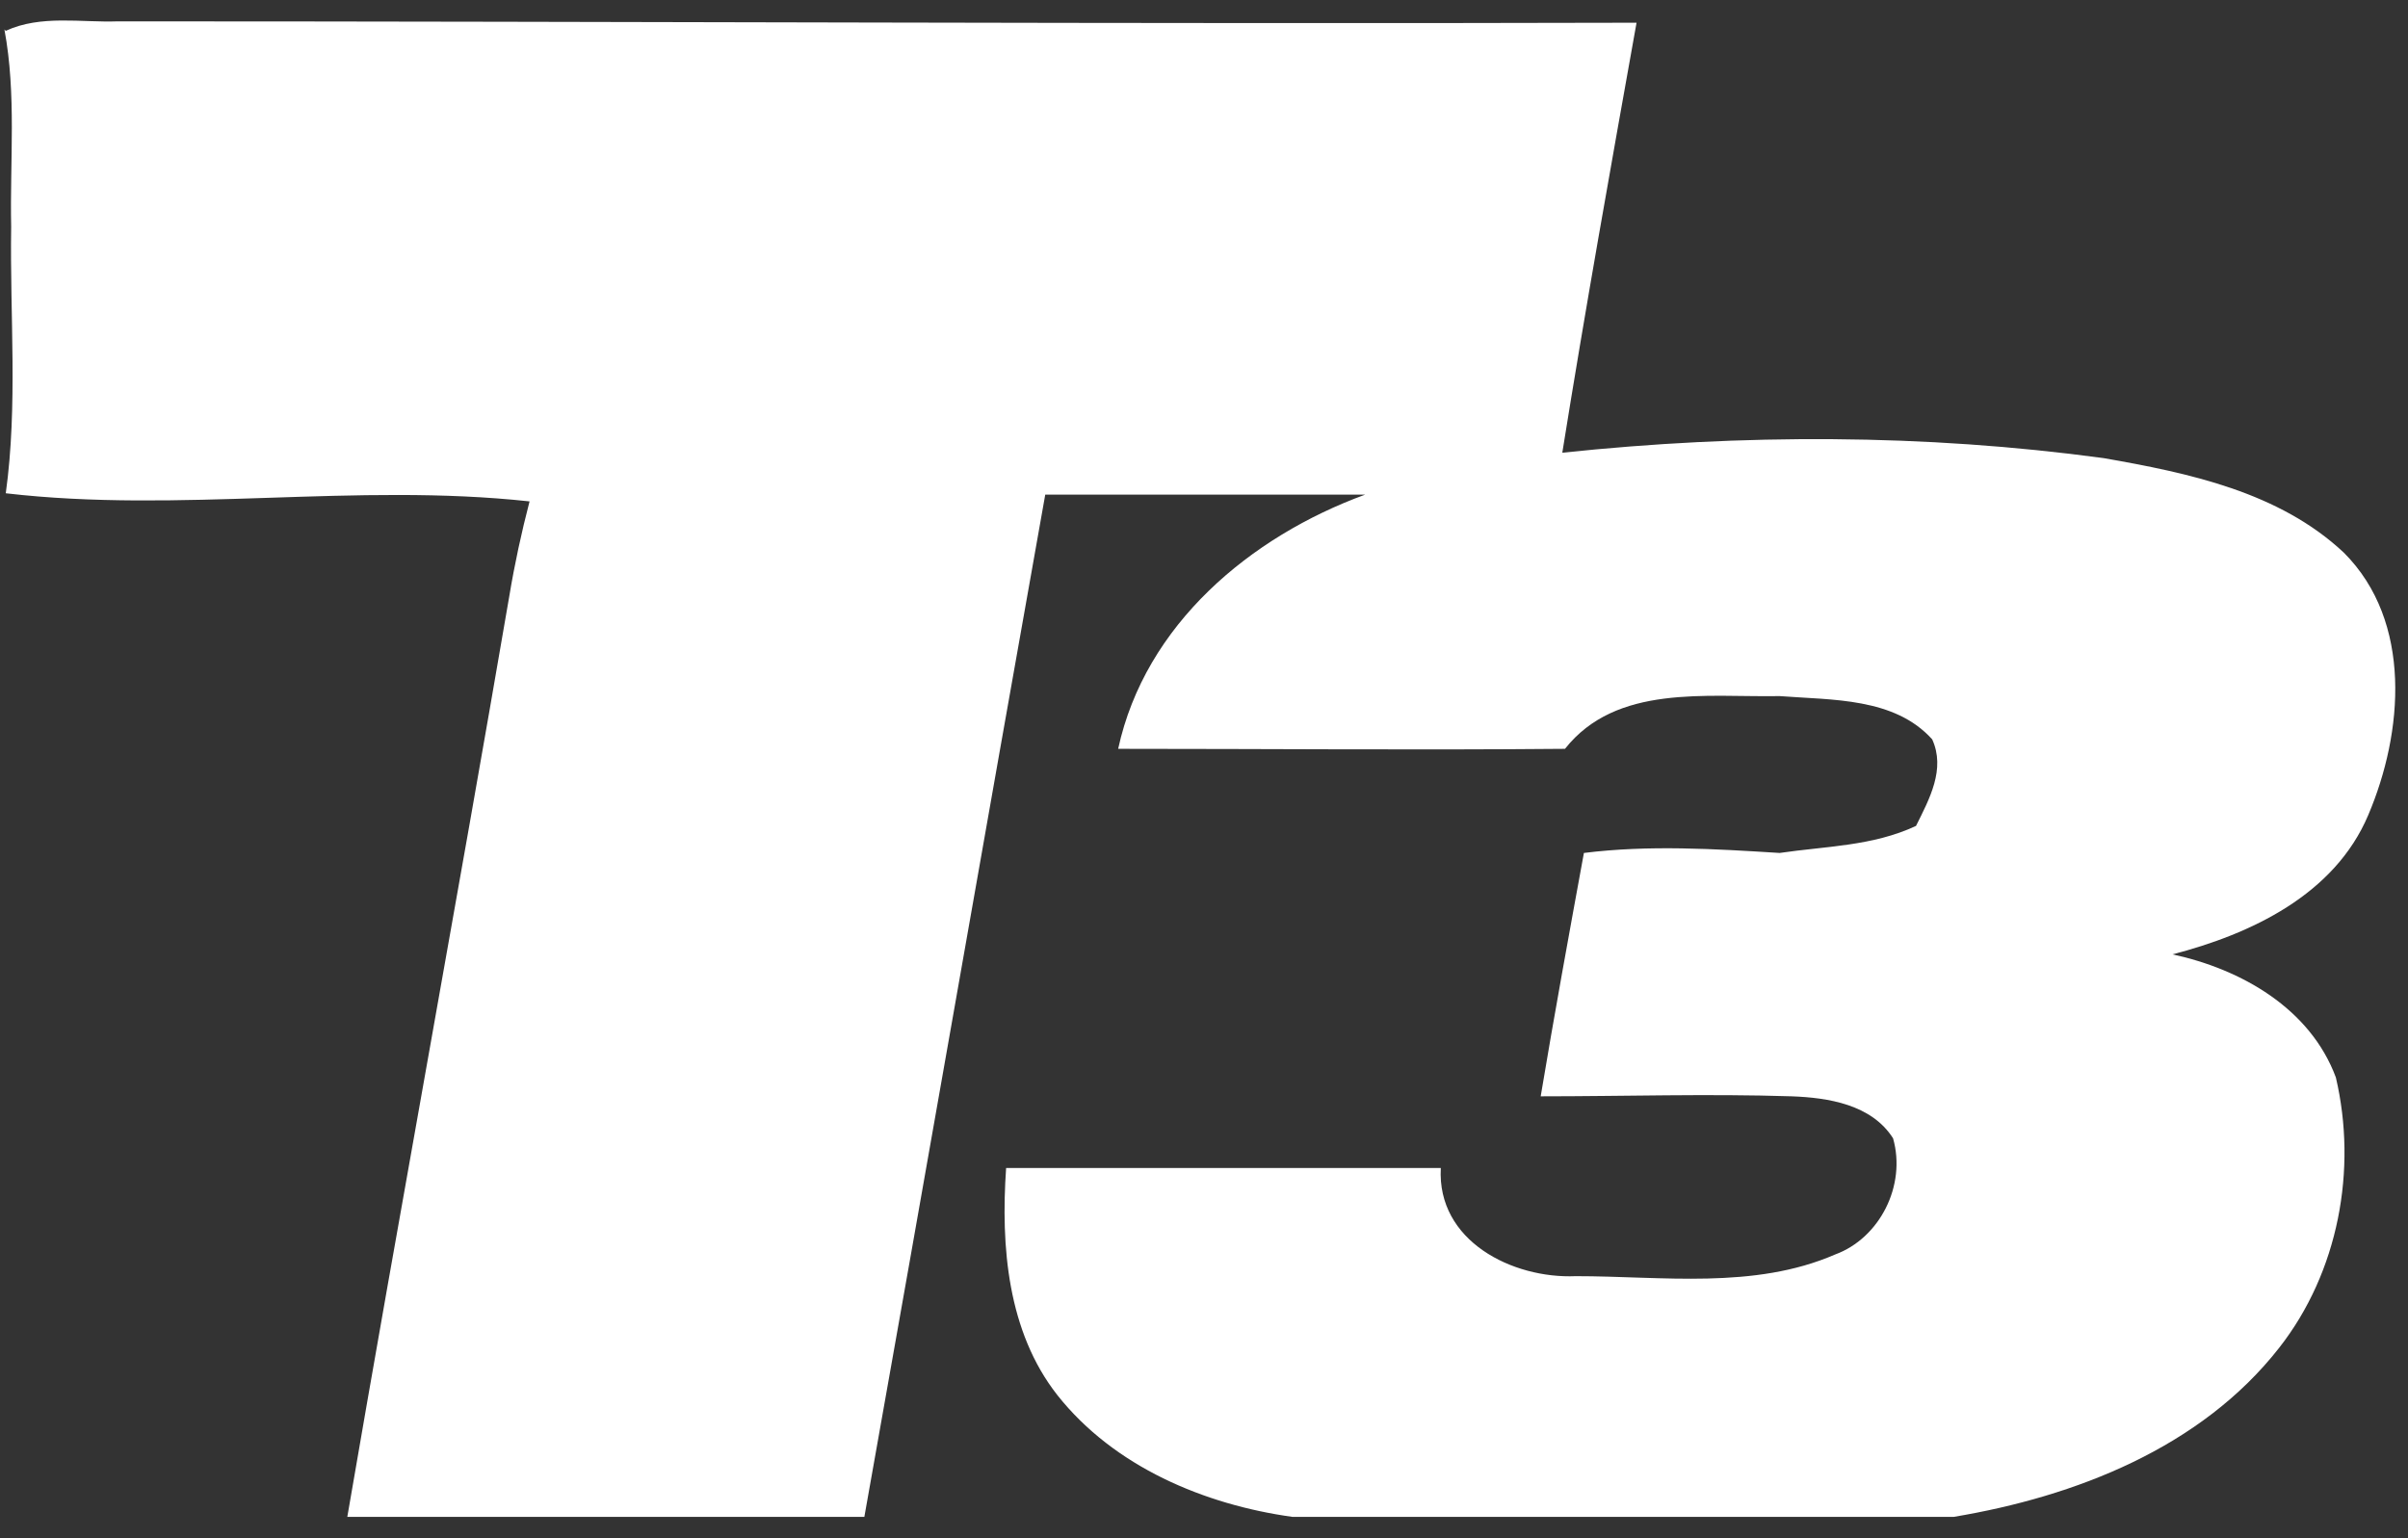<svg width="108" height="69" viewBox="0 0 108 69" fill="none" xmlns="http://www.w3.org/2000/svg">
<rect x="0" y="0" width="108" height="69" fill="#333333" stroke="none"/>
<path d="M0.259 1.383C1.833 0.655 3.649 1.019 5.284 0.958C27.99 0.958 50.695 1.08 73.4 1.019C72.25 7.448 71.1 13.878 70.07 20.307C78.123 19.458 86.297 19.458 94.35 20.55C98.164 21.217 102.221 22.066 105.127 24.795C108.215 27.889 107.791 32.862 106.217 36.562C104.703 40.141 100.949 41.9 97.438 42.81C100.526 43.477 103.614 45.236 104.764 48.329C105.733 52.454 104.885 57.063 102.221 60.46C98.709 64.948 93.078 67.132 87.629 68.042C77.76 68.042 67.891 68.042 57.961 68.042C54.025 67.496 49.968 65.798 47.425 62.583C45.185 59.732 44.882 55.911 45.125 52.393C51.603 52.393 58.142 52.393 64.621 52.393C64.439 55.668 67.83 57.367 70.676 57.245C74.551 57.245 78.668 57.852 82.301 56.275C84.299 55.547 85.51 53.182 84.904 51.059C83.936 49.542 81.998 49.239 80.363 49.178C76.609 49.057 72.855 49.178 69.101 49.178C69.707 45.539 70.373 41.9 71.039 38.261C73.945 37.897 76.912 38.079 79.818 38.261C81.877 37.957 83.996 37.957 85.934 37.048C86.539 35.834 87.266 34.5 86.66 33.166C84.965 31.285 82.18 31.407 79.818 31.225C76.549 31.285 72.492 30.679 70.191 33.59C63.531 33.651 56.871 33.59 50.15 33.59C51.361 28.01 56.084 24.068 61.23 22.187C56.447 22.187 51.664 22.187 46.88 22.187C44.156 37.472 41.492 52.757 38.767 68.042C31.017 68.042 23.267 68.042 15.577 68.042C17.939 54.273 20.482 40.505 22.843 26.736C23.085 25.281 23.388 23.886 23.751 22.491C15.941 21.641 8.069 23.037 0.259 22.127C0.804 18.184 0.44 14.181 0.501 10.178C0.44 7.206 0.743 4.234 0.198 1.322L0.259 1.383Z" fill="white"/>
</svg>
